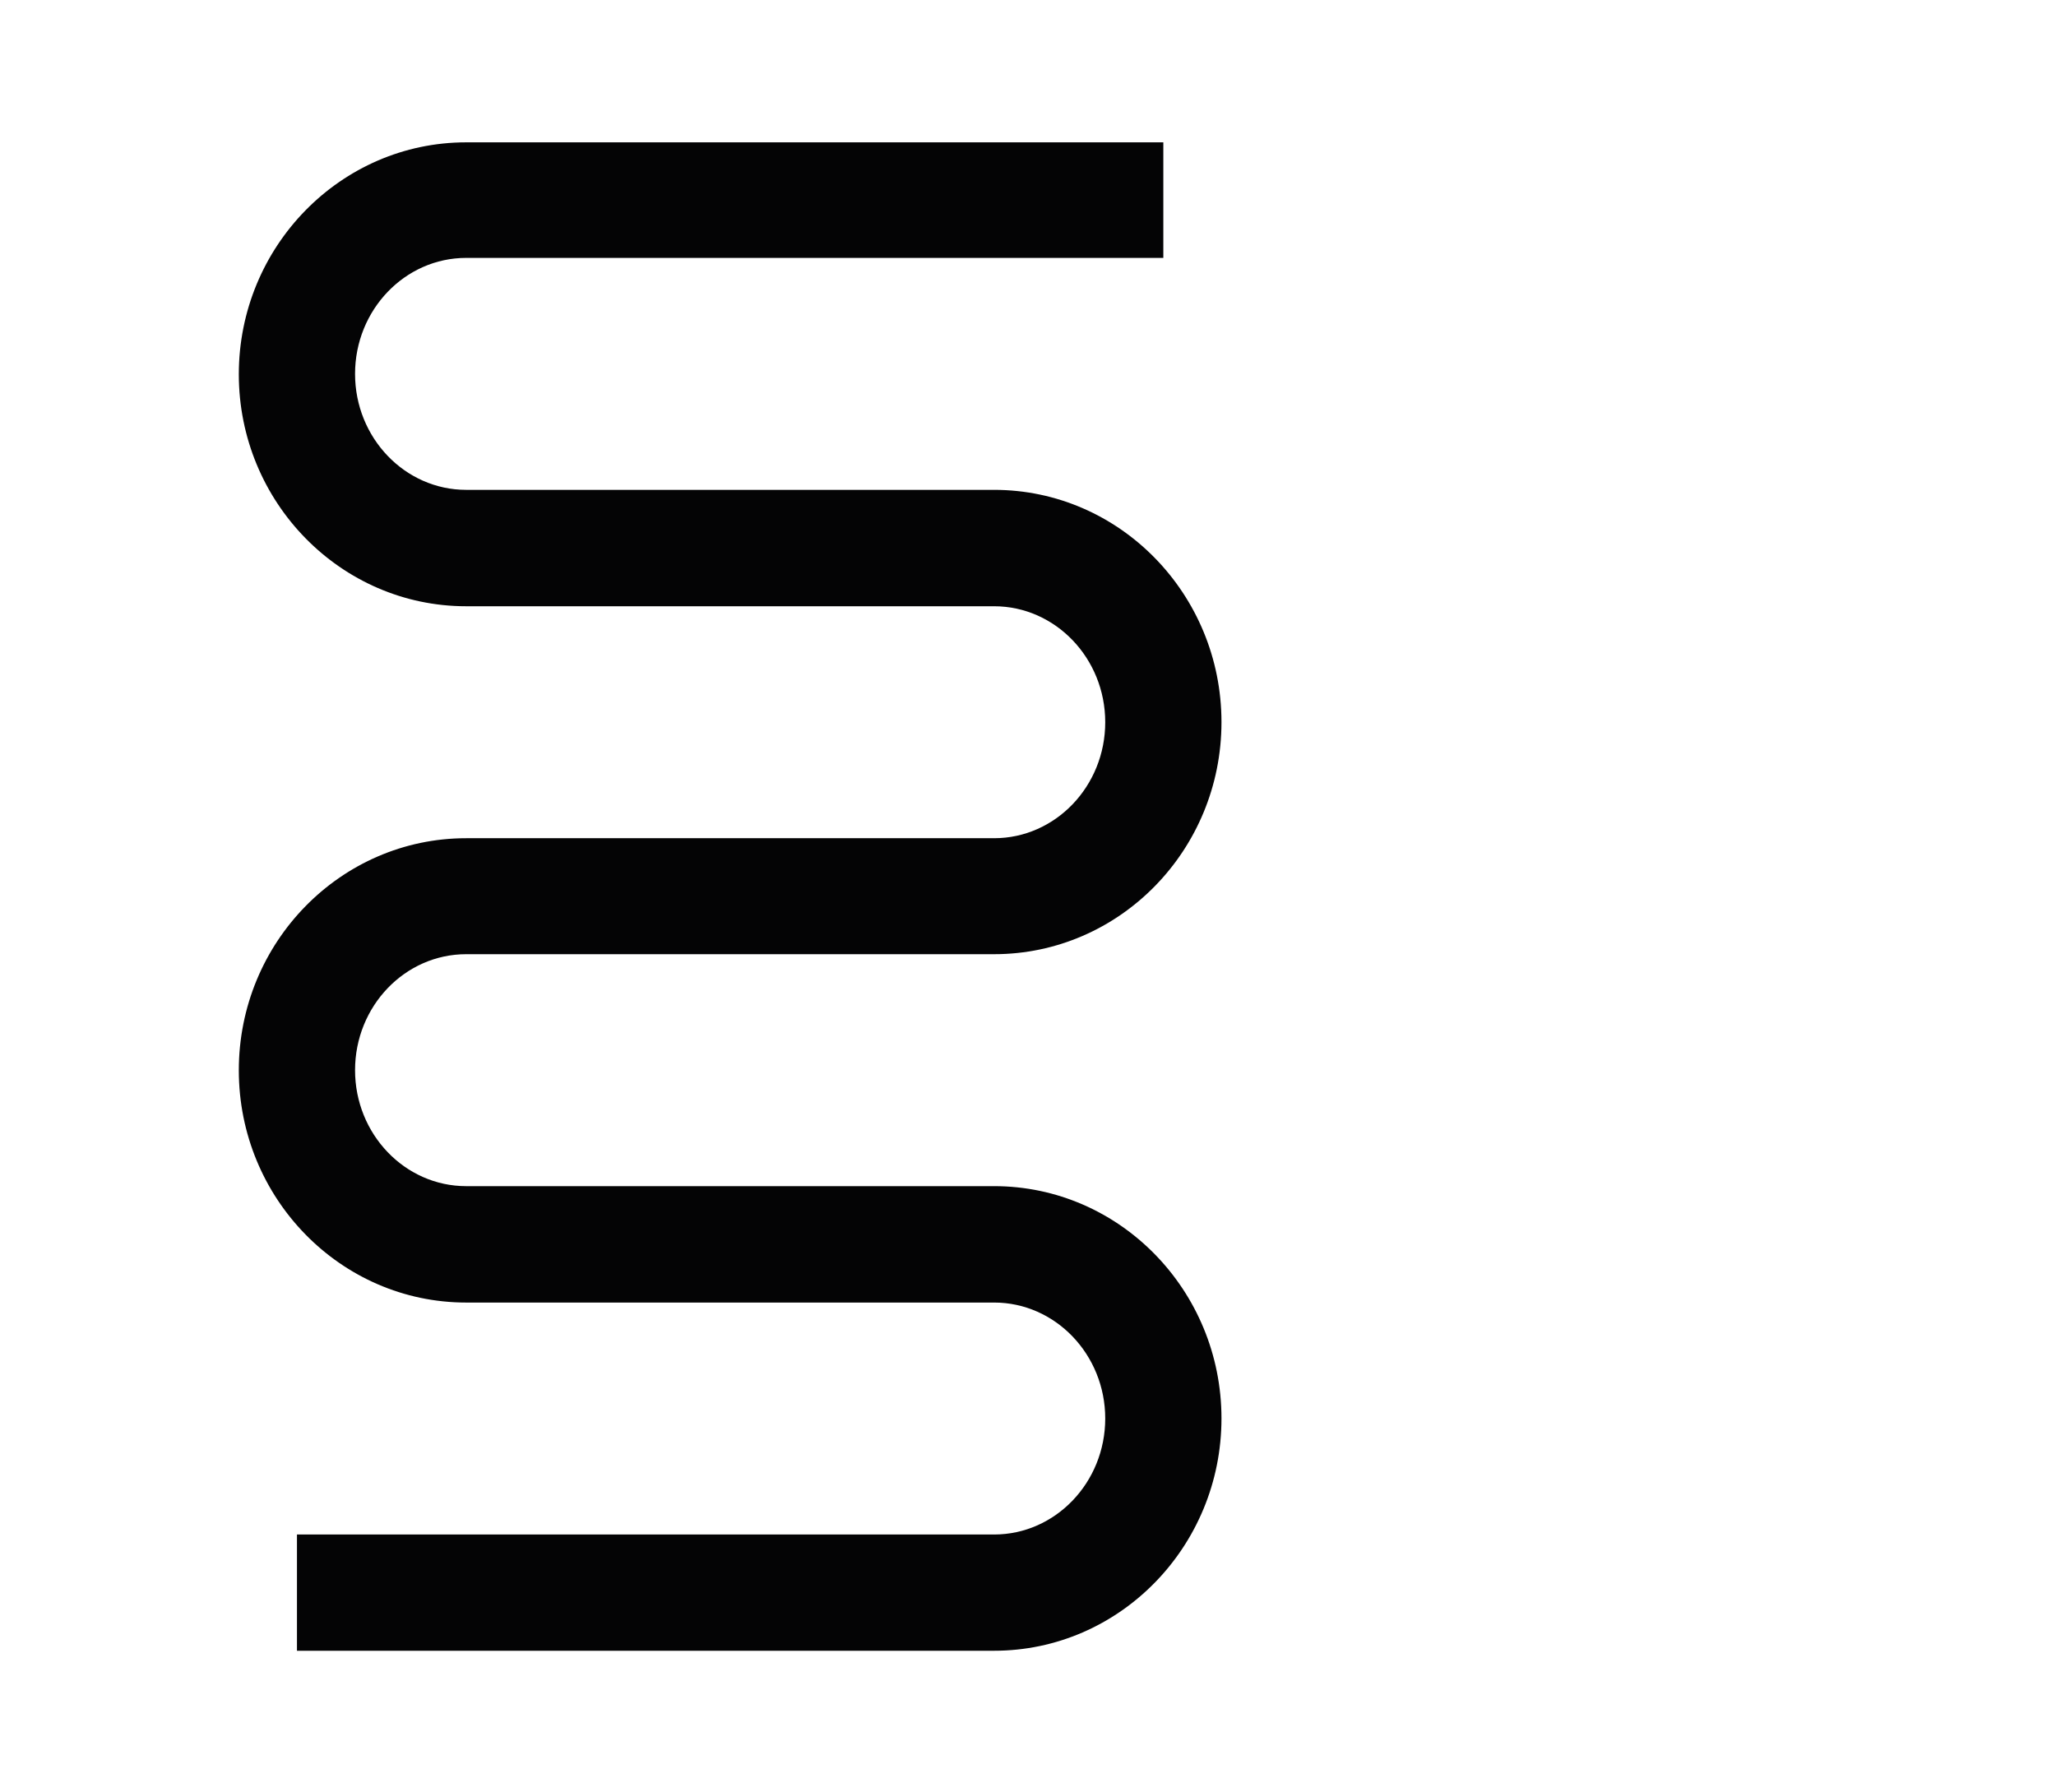 <svg id="Ebene_1" data-name="Ebene 1" xmlns="http://www.w3.org/2000/svg" viewBox="0 0 390 340"><defs><style>.cls-1{fill:#040405;}</style></defs><path id="Pfad_13" data-name="Pfad 13" class="cls-1" d="M188.57,313.13H56.33V291.08H188.57c11.62,0,21.08-9.87,21.08-22s-9.46-22-21.08-22H88.43c-23.79,0-43.13-19.76-43.13-44.05S64.64,159,88.43,159H188.57c11.62,0,21.08-9.86,21.08-22s-9.46-22-21.08-22H88.43c-23.79,0-43.13-19.76-43.13-44s19.34-44,43.13-44H220.67V48.92H88.43c-11.62,0-21.08,9.87-21.08,22s9.46,22,21.08,22H188.57c23.79,0,43.13,19.76,43.13,44.06S212.36,181,188.57,181H88.43c-11.62,0-21.08,9.87-21.08,22s9.46,22,21.08,22H188.57c23.79,0,43.13,19.76,43.13,44.06S212.36,313.13,188.57,313.13Z"/></svg>